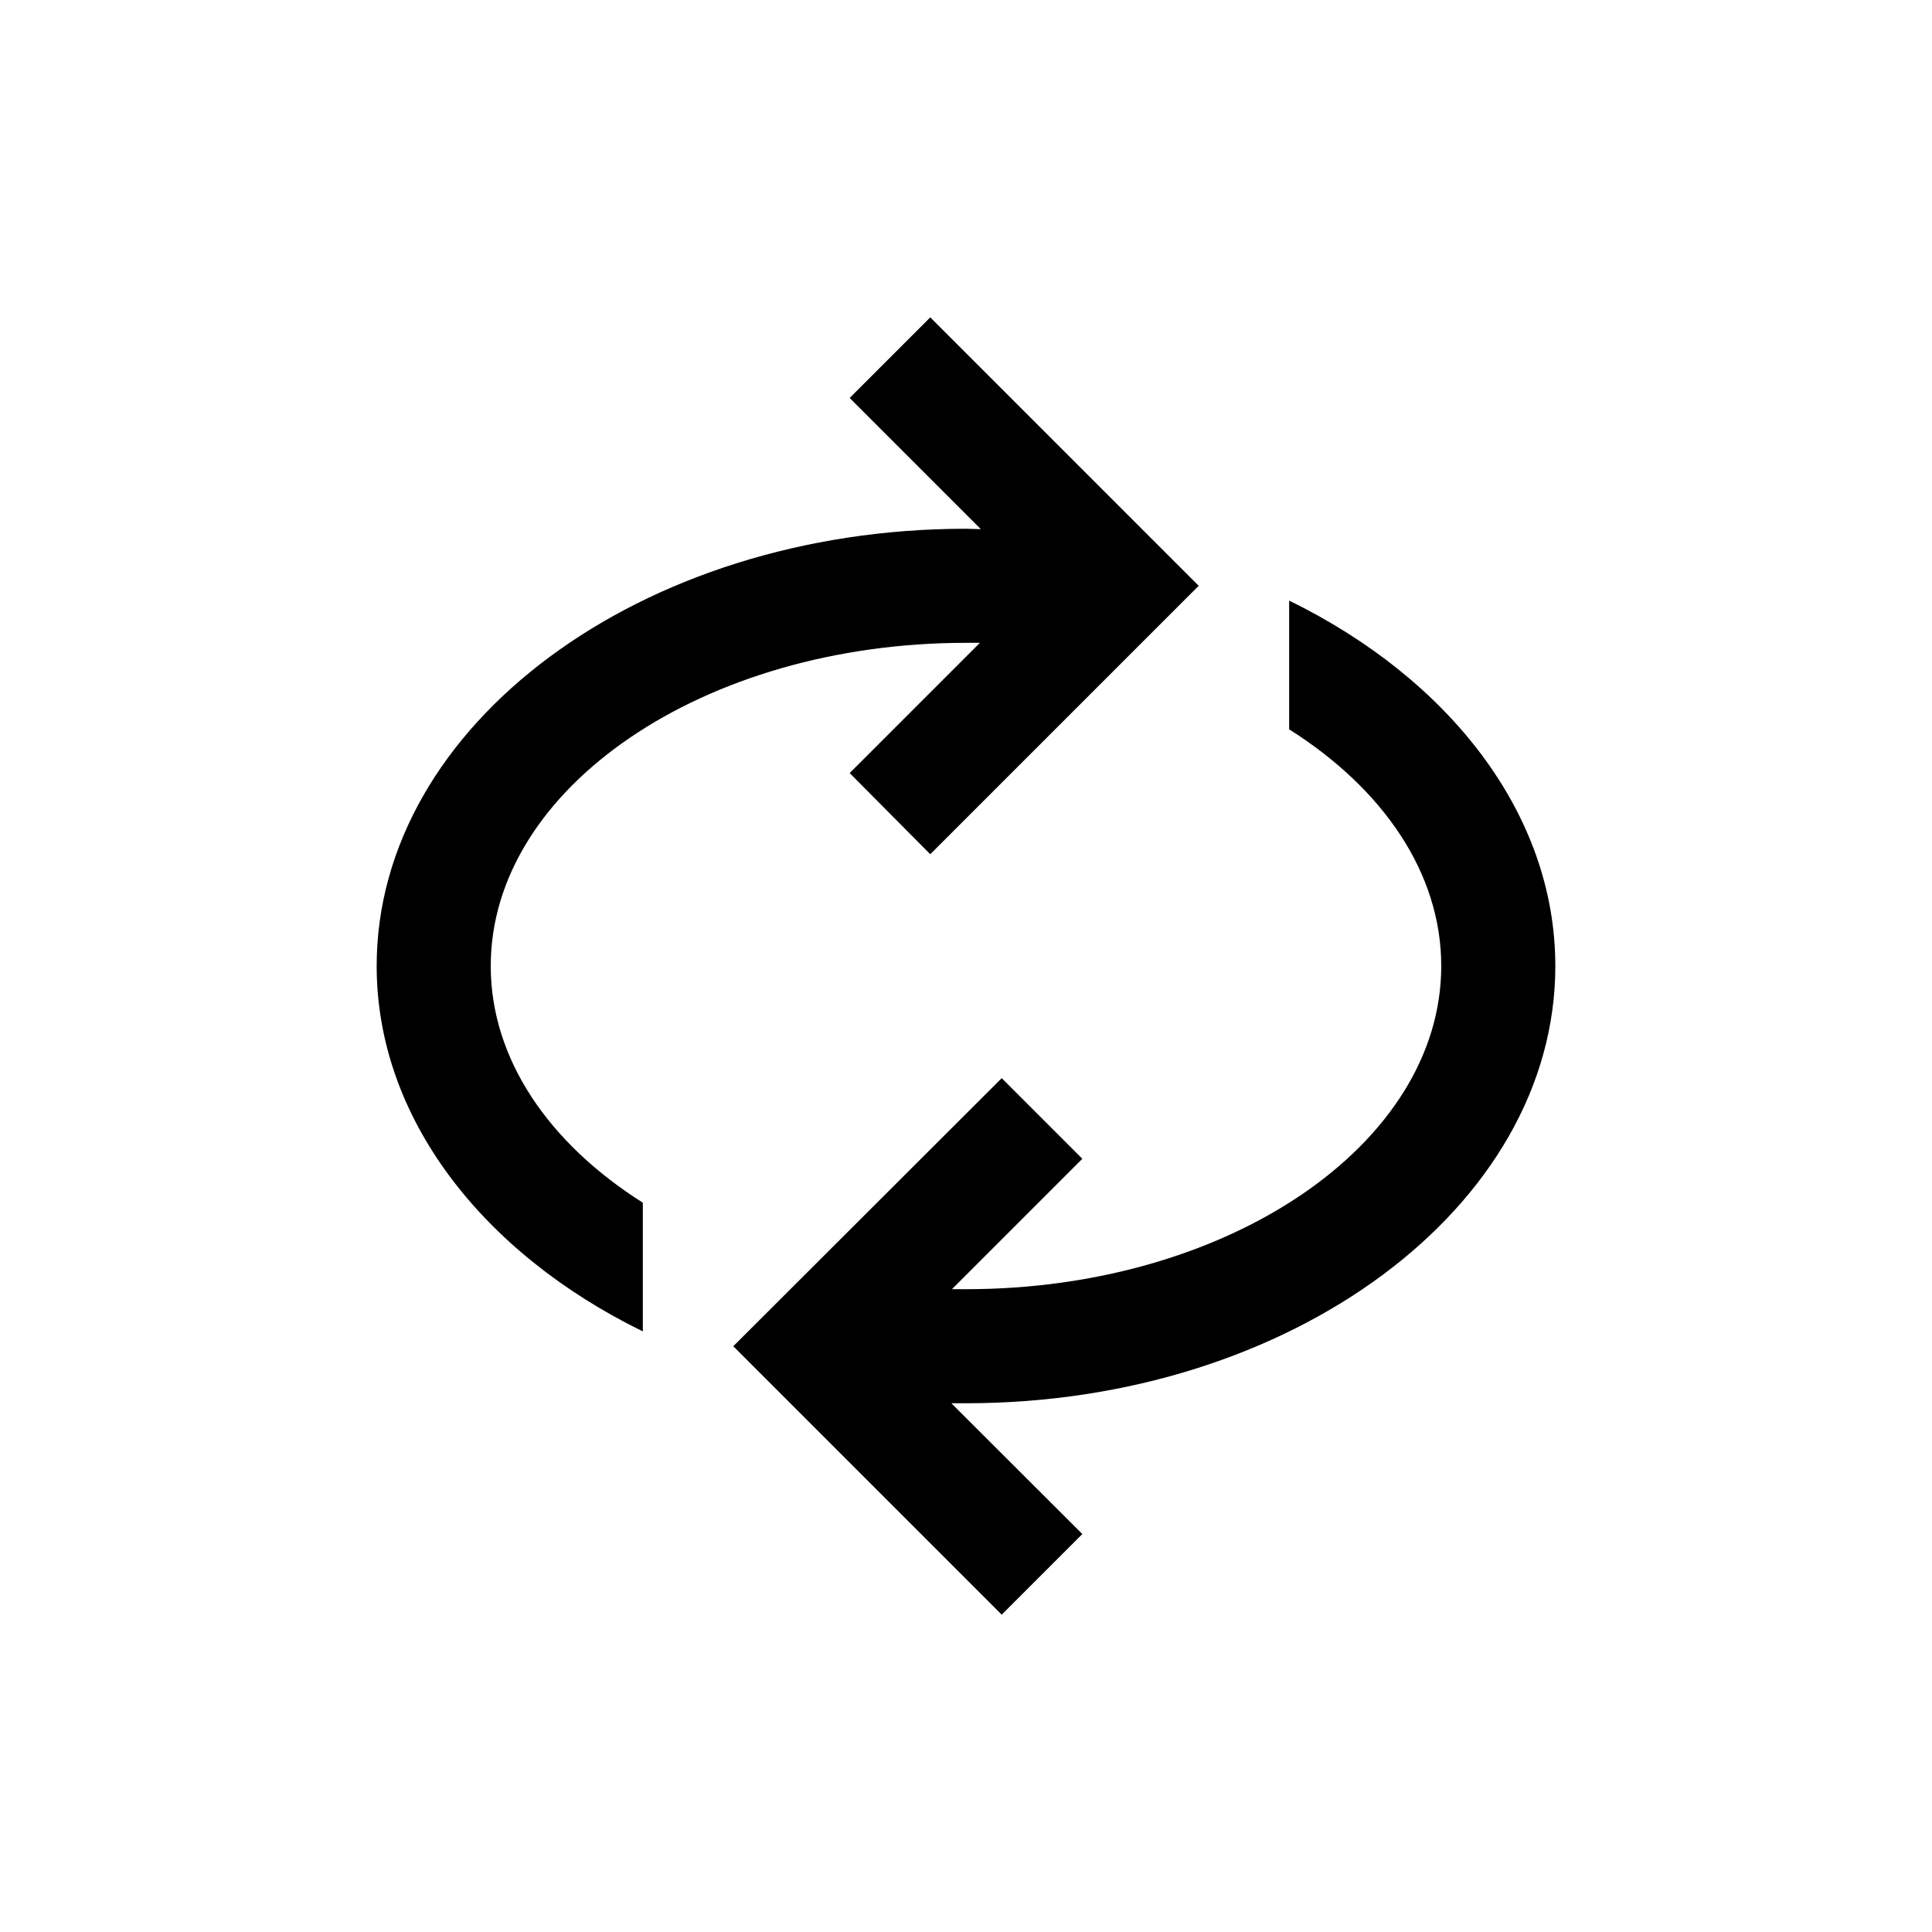 <?xml version="1.0" encoding="UTF-8"?>
<!-- Uploaded to: SVG Find, www.svgfind.com, Generator: SVG Find Mixer Tools -->
<svg fill="#000000" width="800px" height="800px" version="1.1" viewBox="144 144 512 512" xmlns="http://www.w3.org/2000/svg">
 <g>
  <path d="m485.64 303.17v34.109c24.789 15.668 40.305 37.988 40.305 62.723 0 47.207-56.477 85.648-125.95 85.648h-3.727l34.562-34.562-21.363-21.363-71.137 71.039 71.137 71.137 21.363-21.363-34.711-34.66h3.879c86.102 0 156.18-51.992 156.18-115.88 0-40.305-28.113-76.078-70.535-96.832z"/>
  <path d="m390.53 370.38 71.137-71.137-71.137-71.141-21.363 21.363 34.762 34.762-3.926-0.102c-86.102 0-156.18 51.996-156.18 115.88 0 40.305 28.113 76.074 70.535 96.832v-34.109c-24.789-15.668-40.305-37.988-40.305-62.723 0-47.207 56.477-85.648 125.95-85.648h3.68l-34.512 34.512z"/>
 </g>
</svg>